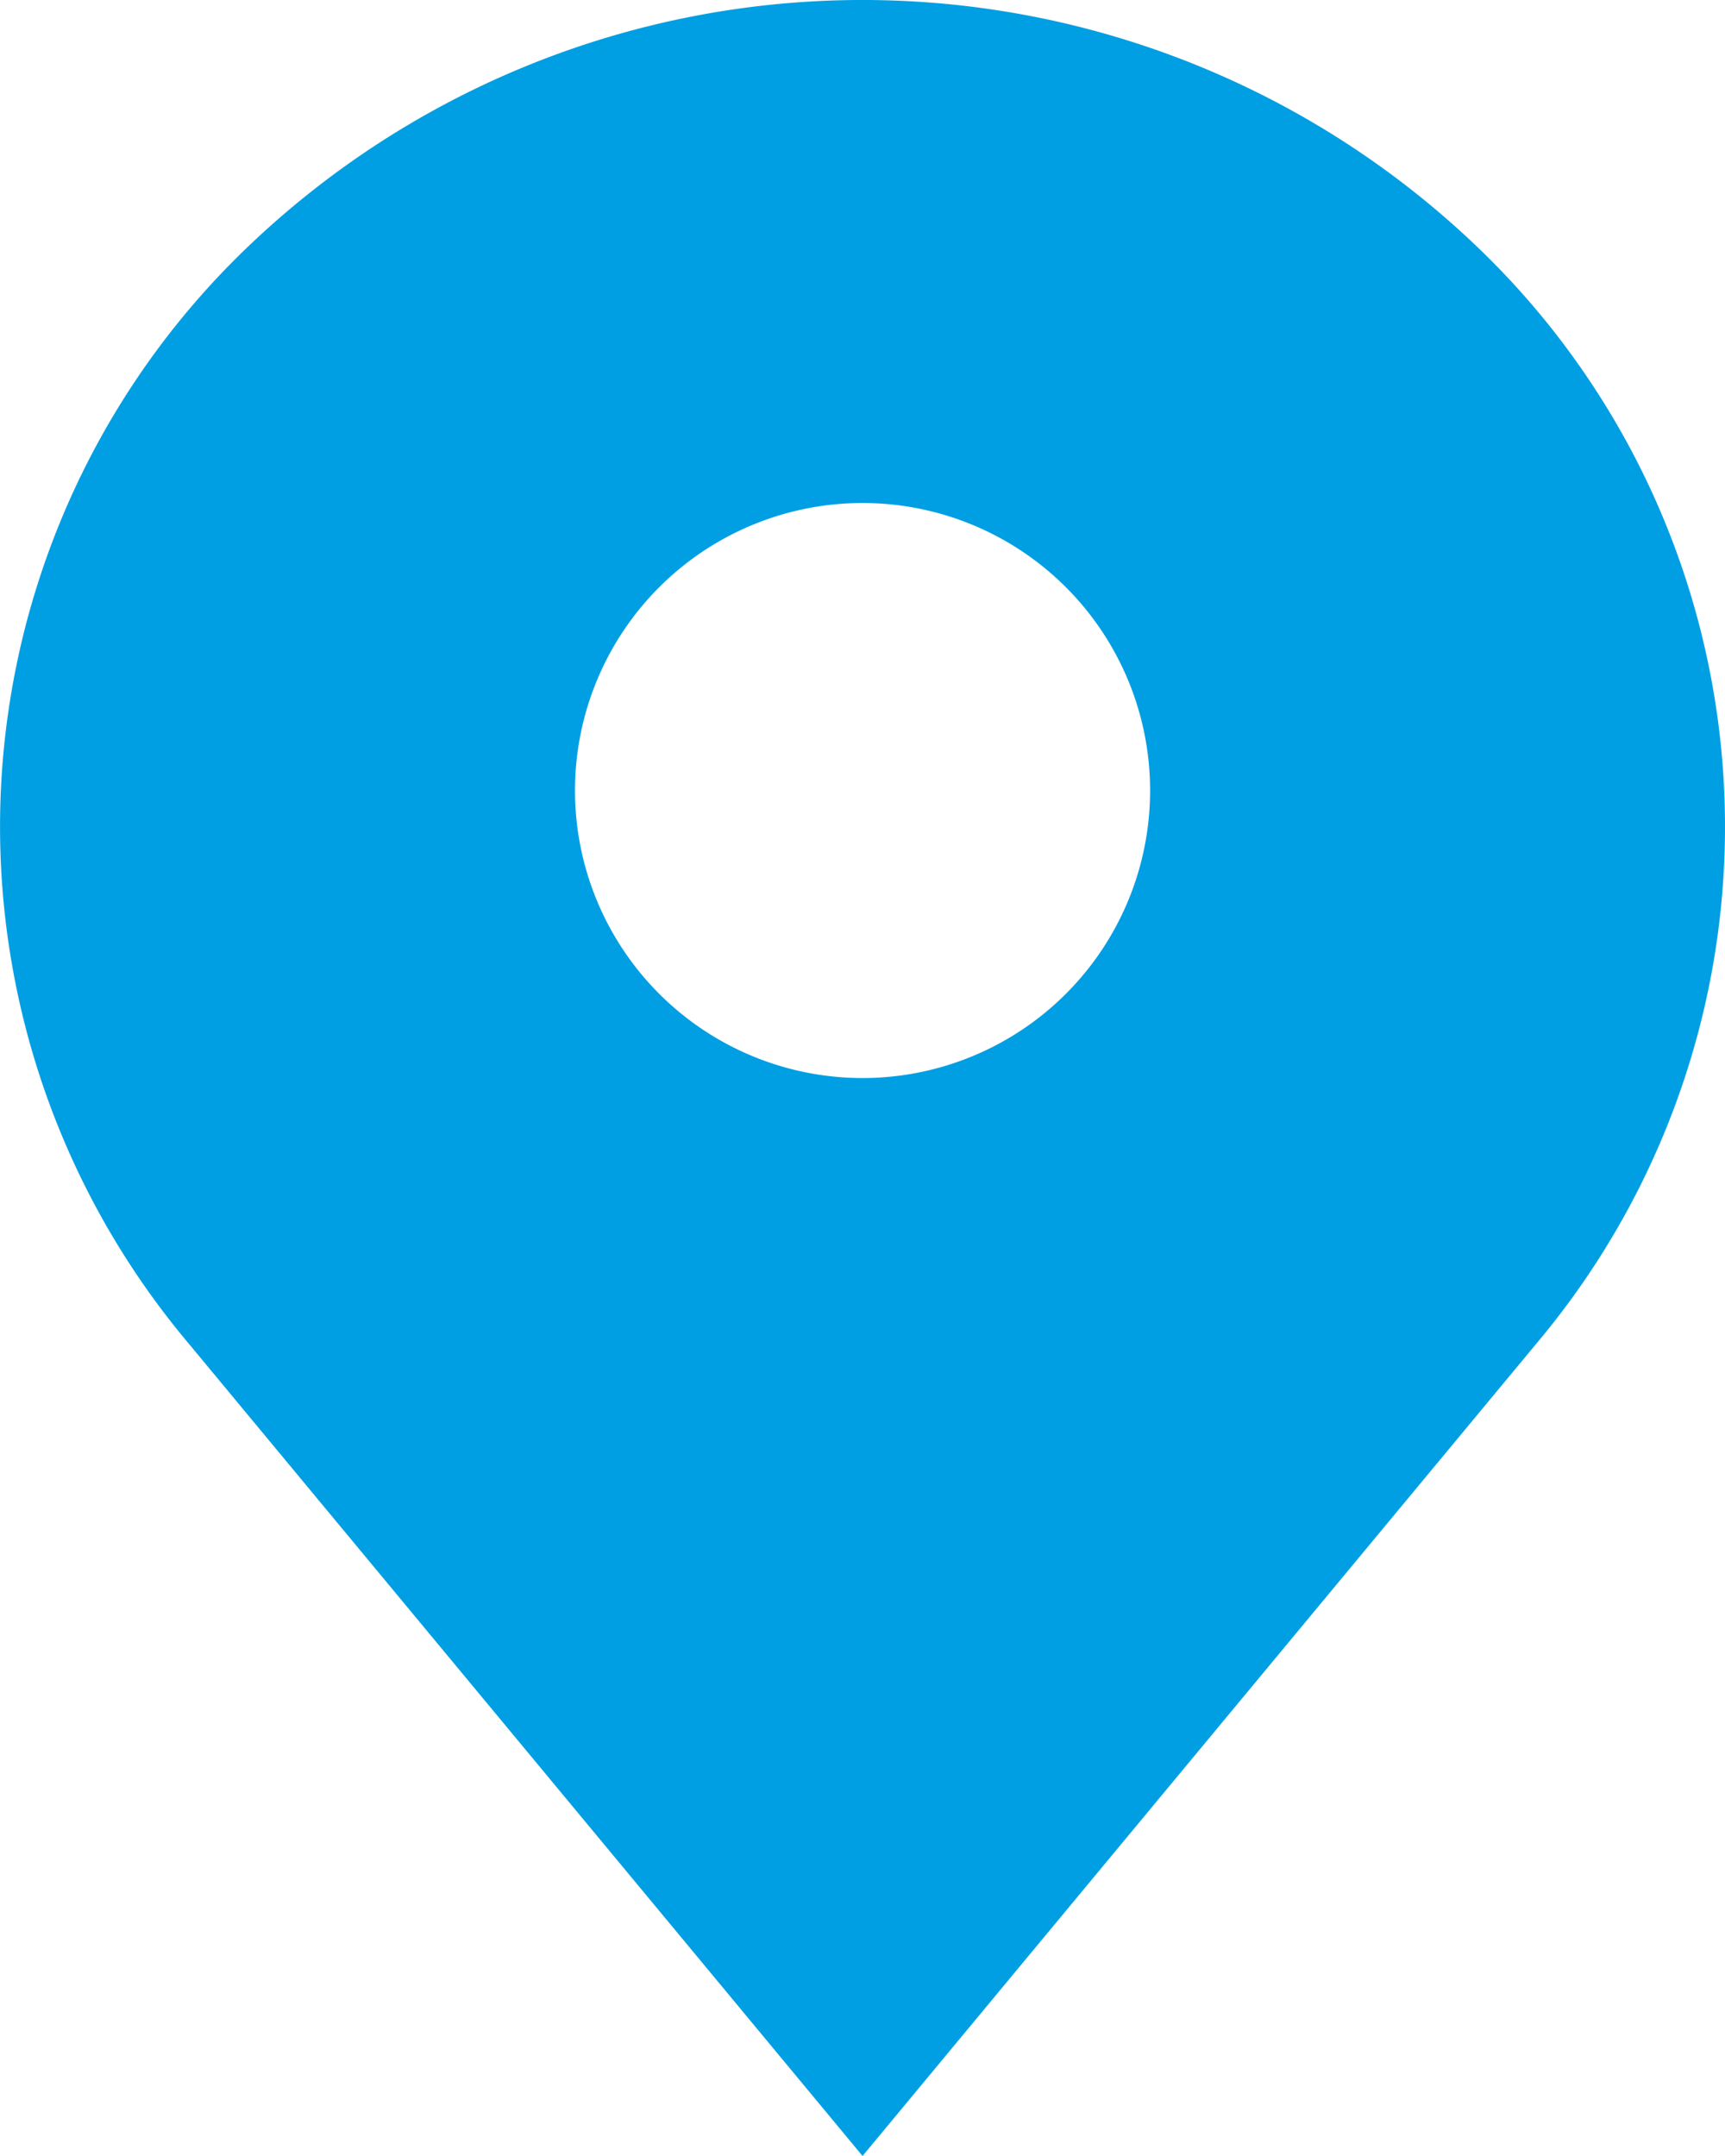 <svg xmlns="http://www.w3.org/2000/svg" width="17.577" height="21.971" viewBox="0 0 17.577 21.971">
  <path id="Picto_pins-bleu" d="M127.5,2.469a9.055,9.055,0,0,0-12.429,0,8.178,8.178,0,0,0-.663,11.209l6.878,8.293,6.878-8.293A8.178,8.178,0,0,0,127.5,2.469Zm-6.214,8.517a2.93,2.93,0,1,0-2.93-2.93A2.93,2.93,0,0,0,121.285,10.986Z" transform="translate(-112.497)" fill="#009fe3" fill-rule="evenodd"/>
</svg>
